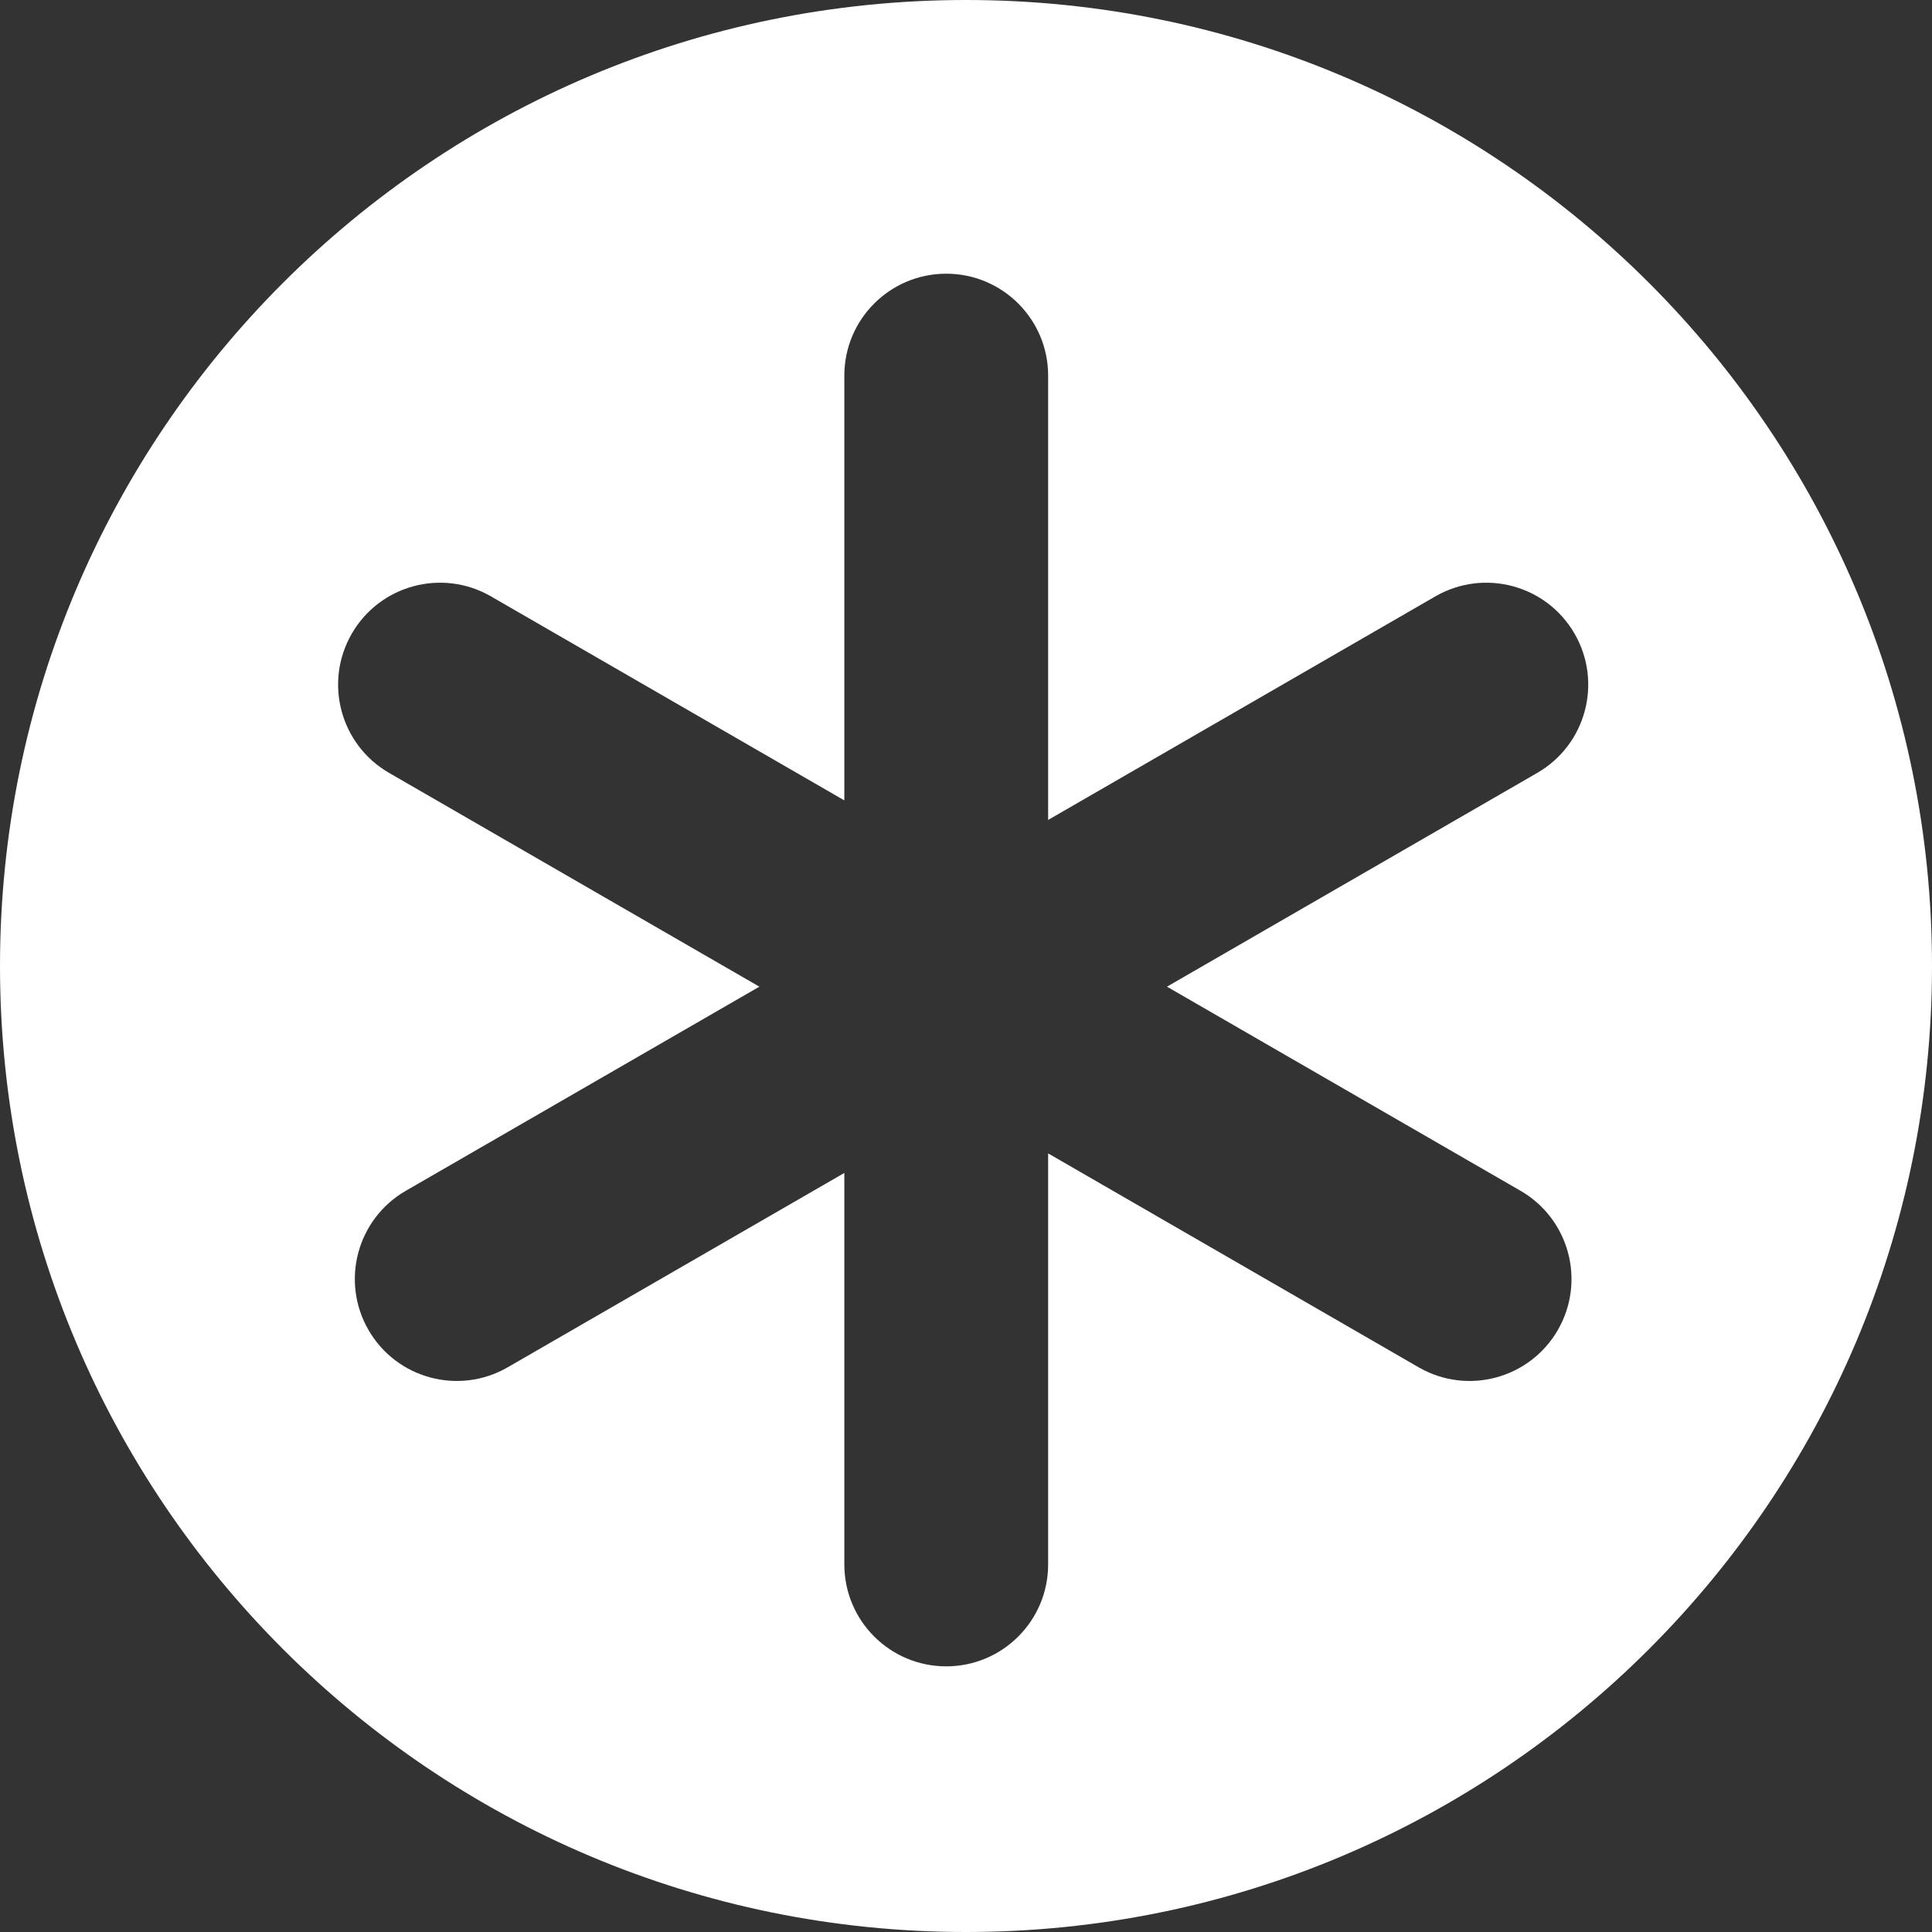 <?xml version="1.0" encoding="UTF-8"?> <svg xmlns="http://www.w3.org/2000/svg" width="240" height="240" viewBox="0 0 240 240" fill="none"><rect x="0" y="0" width="240" height="240" fill="#333333" stroke="none"/><path fill-rule="evenodd" clip-rule="evenodd" d="M120 240C186.274 240 240 186.274 240 120C240 53.726 186.274 0 120 0C53.726 0 0 53.726 0 120C0 186.274 53.726 240 120 240ZM117.545 34C110.553 34 104.886 39.667 104.886 46.658V99.428L60.99 74.084C54.935 70.589 47.194 72.663 43.698 78.718C40.203 84.772 42.277 92.514 48.331 96.01L94.331 122.568L50.41 147.926C44.355 151.421 42.281 159.163 45.776 165.218C49.272 171.272 57.014 173.347 63.068 169.851L104.886 145.708V194.341C104.886 201.333 110.553 207 117.545 207C124.536 207 130.203 201.333 130.203 194.341V143.278L176.229 169.851C182.283 173.347 190.025 171.272 193.52 165.218C197.016 159.163 194.942 151.421 188.887 147.926L144.966 122.568L190.966 96.01C197.02 92.514 199.094 84.772 195.599 78.718C192.103 72.663 184.362 70.589 178.307 74.084L130.203 101.857V46.658C130.203 39.667 124.536 34 117.545 34Z" fill="white"></path></svg> 